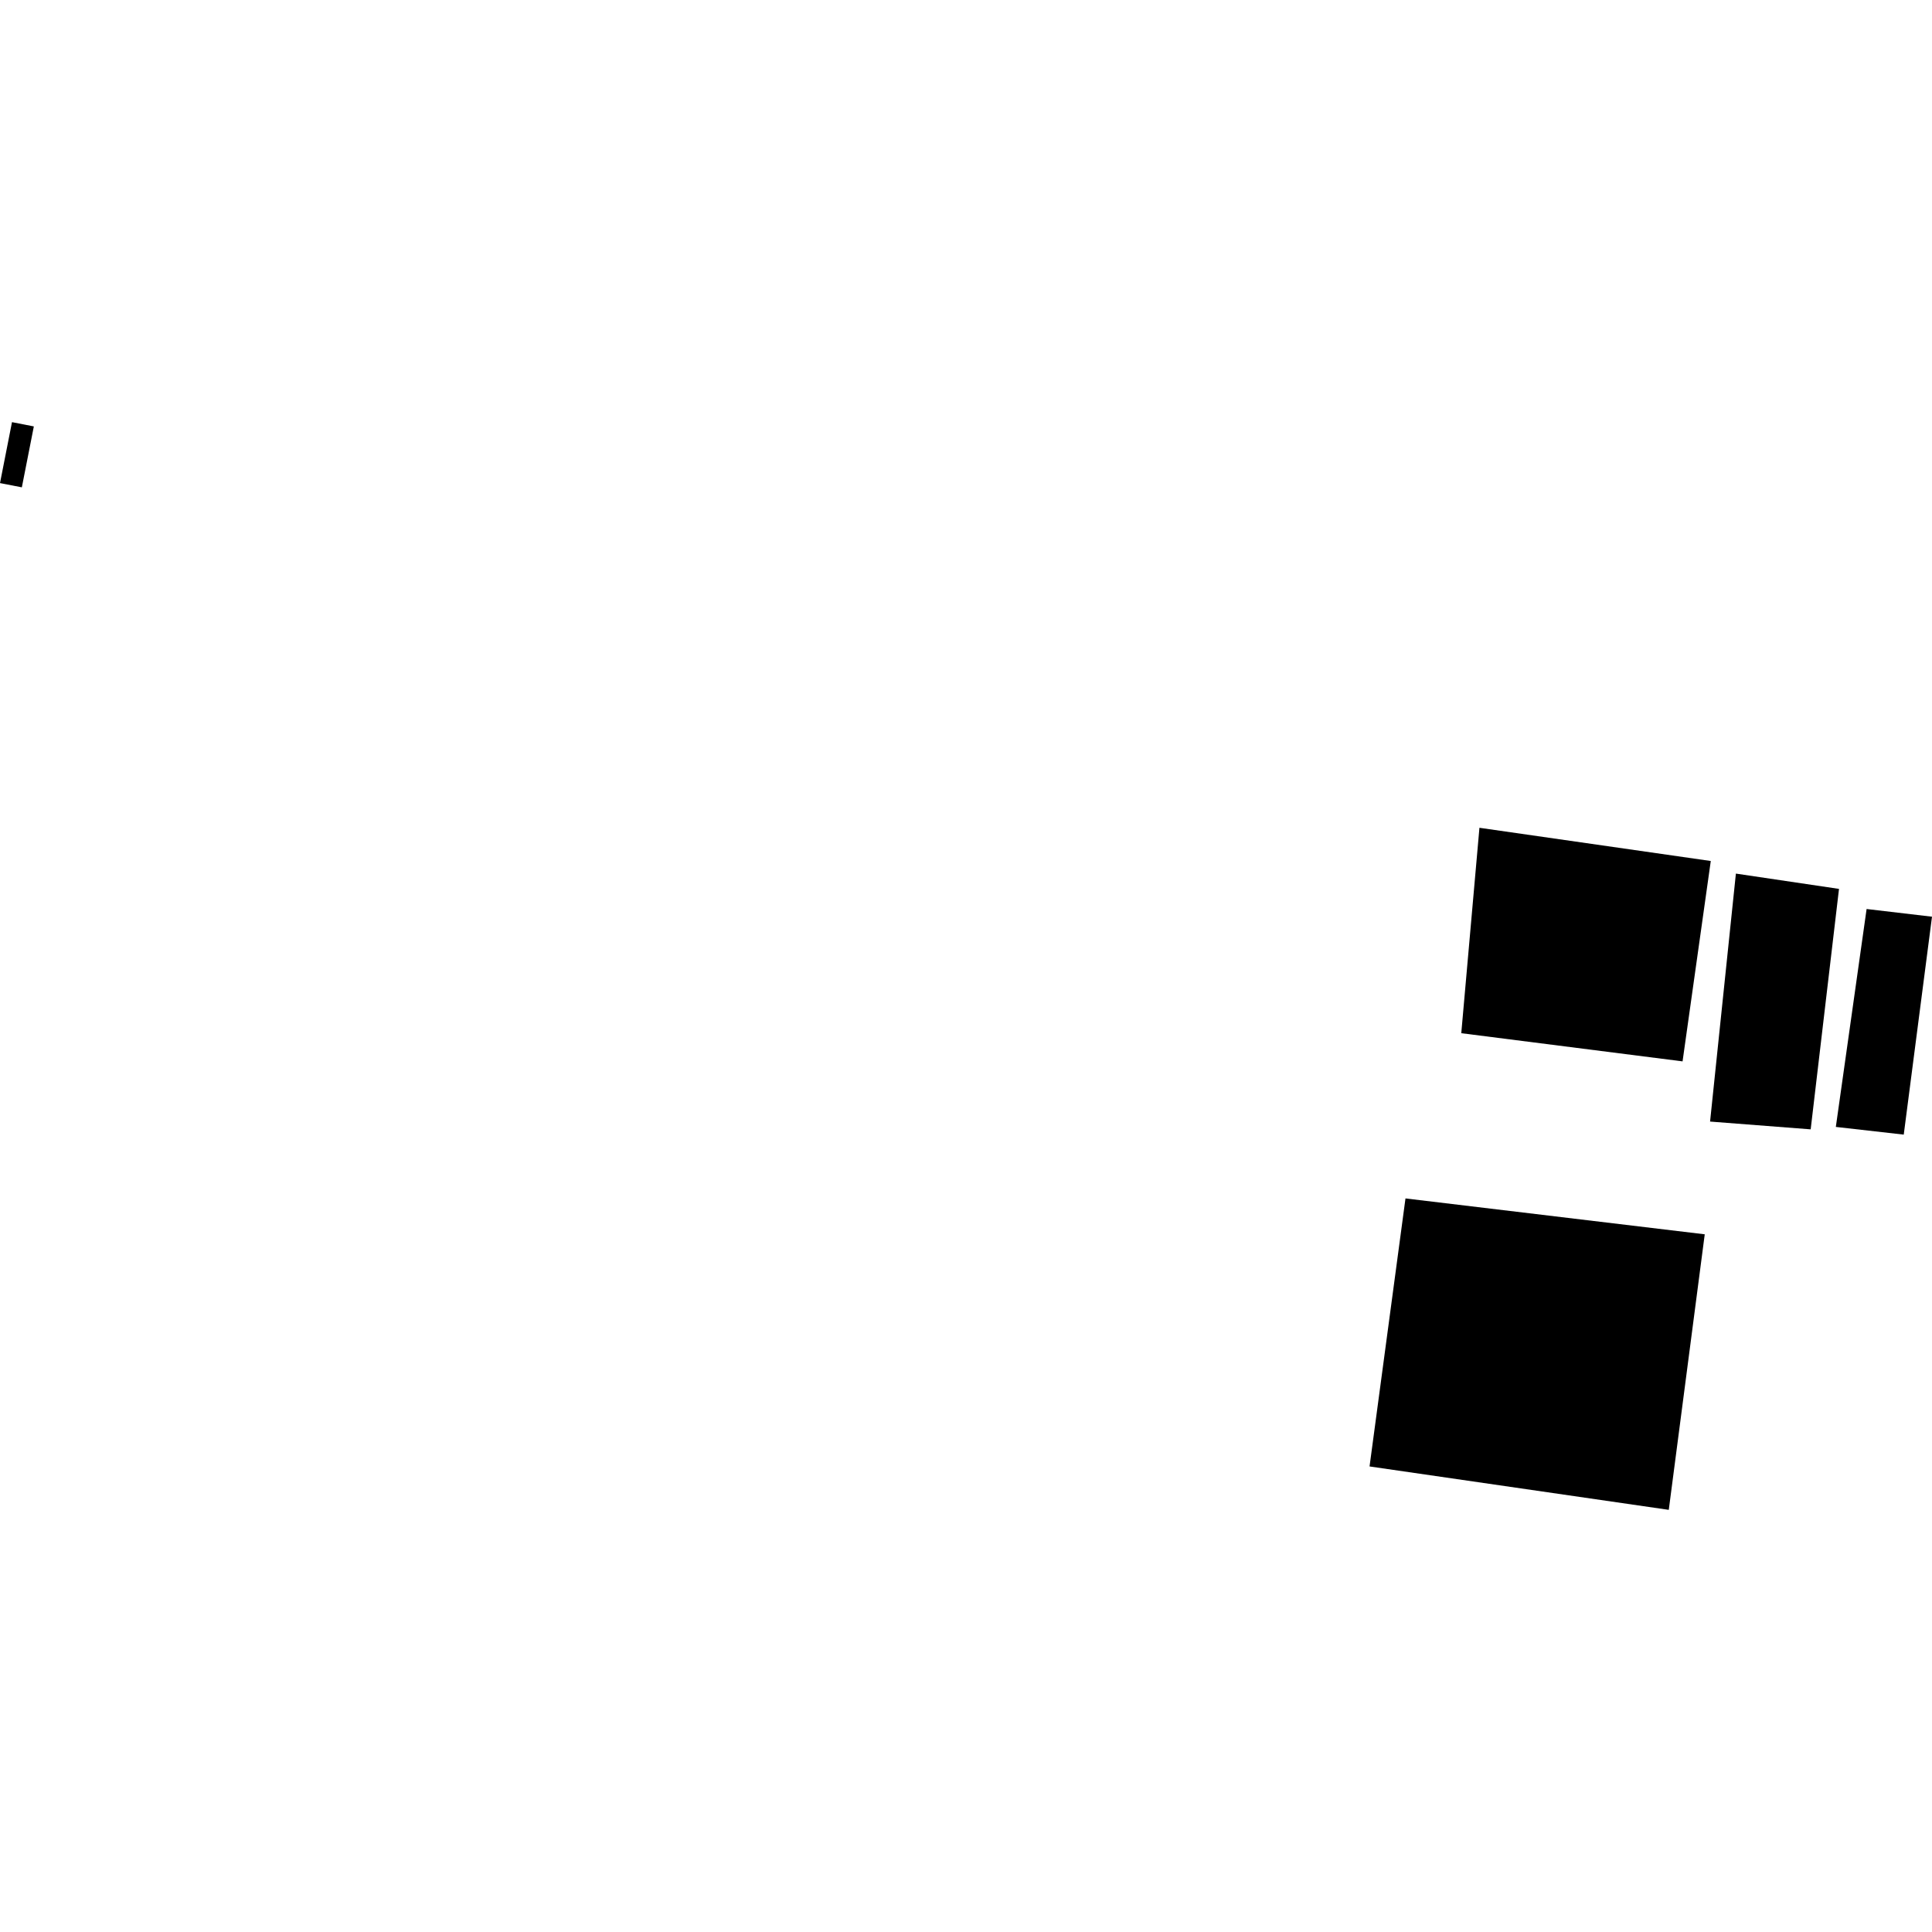 <?xml version="1.0" encoding="utf-8" standalone="no"?>
<!DOCTYPE svg PUBLIC "-//W3C//DTD SVG 1.1//EN"
  "http://www.w3.org/Graphics/SVG/1.1/DTD/svg11.dtd">
<!-- Created with matplotlib (https://matplotlib.org/) -->
<svg height="288pt" version="1.1" viewBox="0 0 288 288" width="288pt" xmlns="http://www.w3.org/2000/svg" xmlns:xlink="http://www.w3.org/1999/xlink">
 <defs>
  <style type="text/css">
*{stroke-linecap:butt;stroke-linejoin:round;}
  </style>
 </defs>
 <g id="figure_1">
  <g id="patch_1">
   <path d="M 0 288 
L 288 288 
L 288 0 
L 0 0 
z
" style="fill:none;opacity:0;"/>
  </g>
  <g id="axes_1">
   <g id="PatchCollection_1">
    <path clip-path="url(#p1fff29a81a)" d="M 0 72.013 
L 1.787 62.929 
L 5.044 63.566 
L 3.256 72.646 
L 0 72.013 
"/>
    <path clip-path="url(#p1fff29a81a)" d="M 209.513 178.648 
L 204.156 218.6 
L 248.762 225.071 
L 254.123 183.996 
L 209.513 178.648 
"/>
    <path clip-path="url(#p1fff29a81a)" d="M 220.538 123.396 
L 217.83 154.017 
L 250.817 158.217 
L 255.023 128.347 
L 220.538 123.396 
"/>
    <path clip-path="url(#p1fff29a81a)" d="M 258.767 130.225 
L 254.918 167.19 
L 269.915 168.35 
L 274.137 132.506 
L 258.767 130.225 
"/>
    <path clip-path="url(#p1fff29a81a)" d="M 288 136.65 
L 283.788 169.135 
L 273.665 167.988 
L 278.251 135.504 
L 288 136.65 
"/>
   </g>
  </g>
 </g>
 <defs>
  <clipPath id="p1fff29a81a">
   <rect height="162.142" width="288" x="0" y="62.929"/>
  </clipPath>
 </defs>
</svg>
